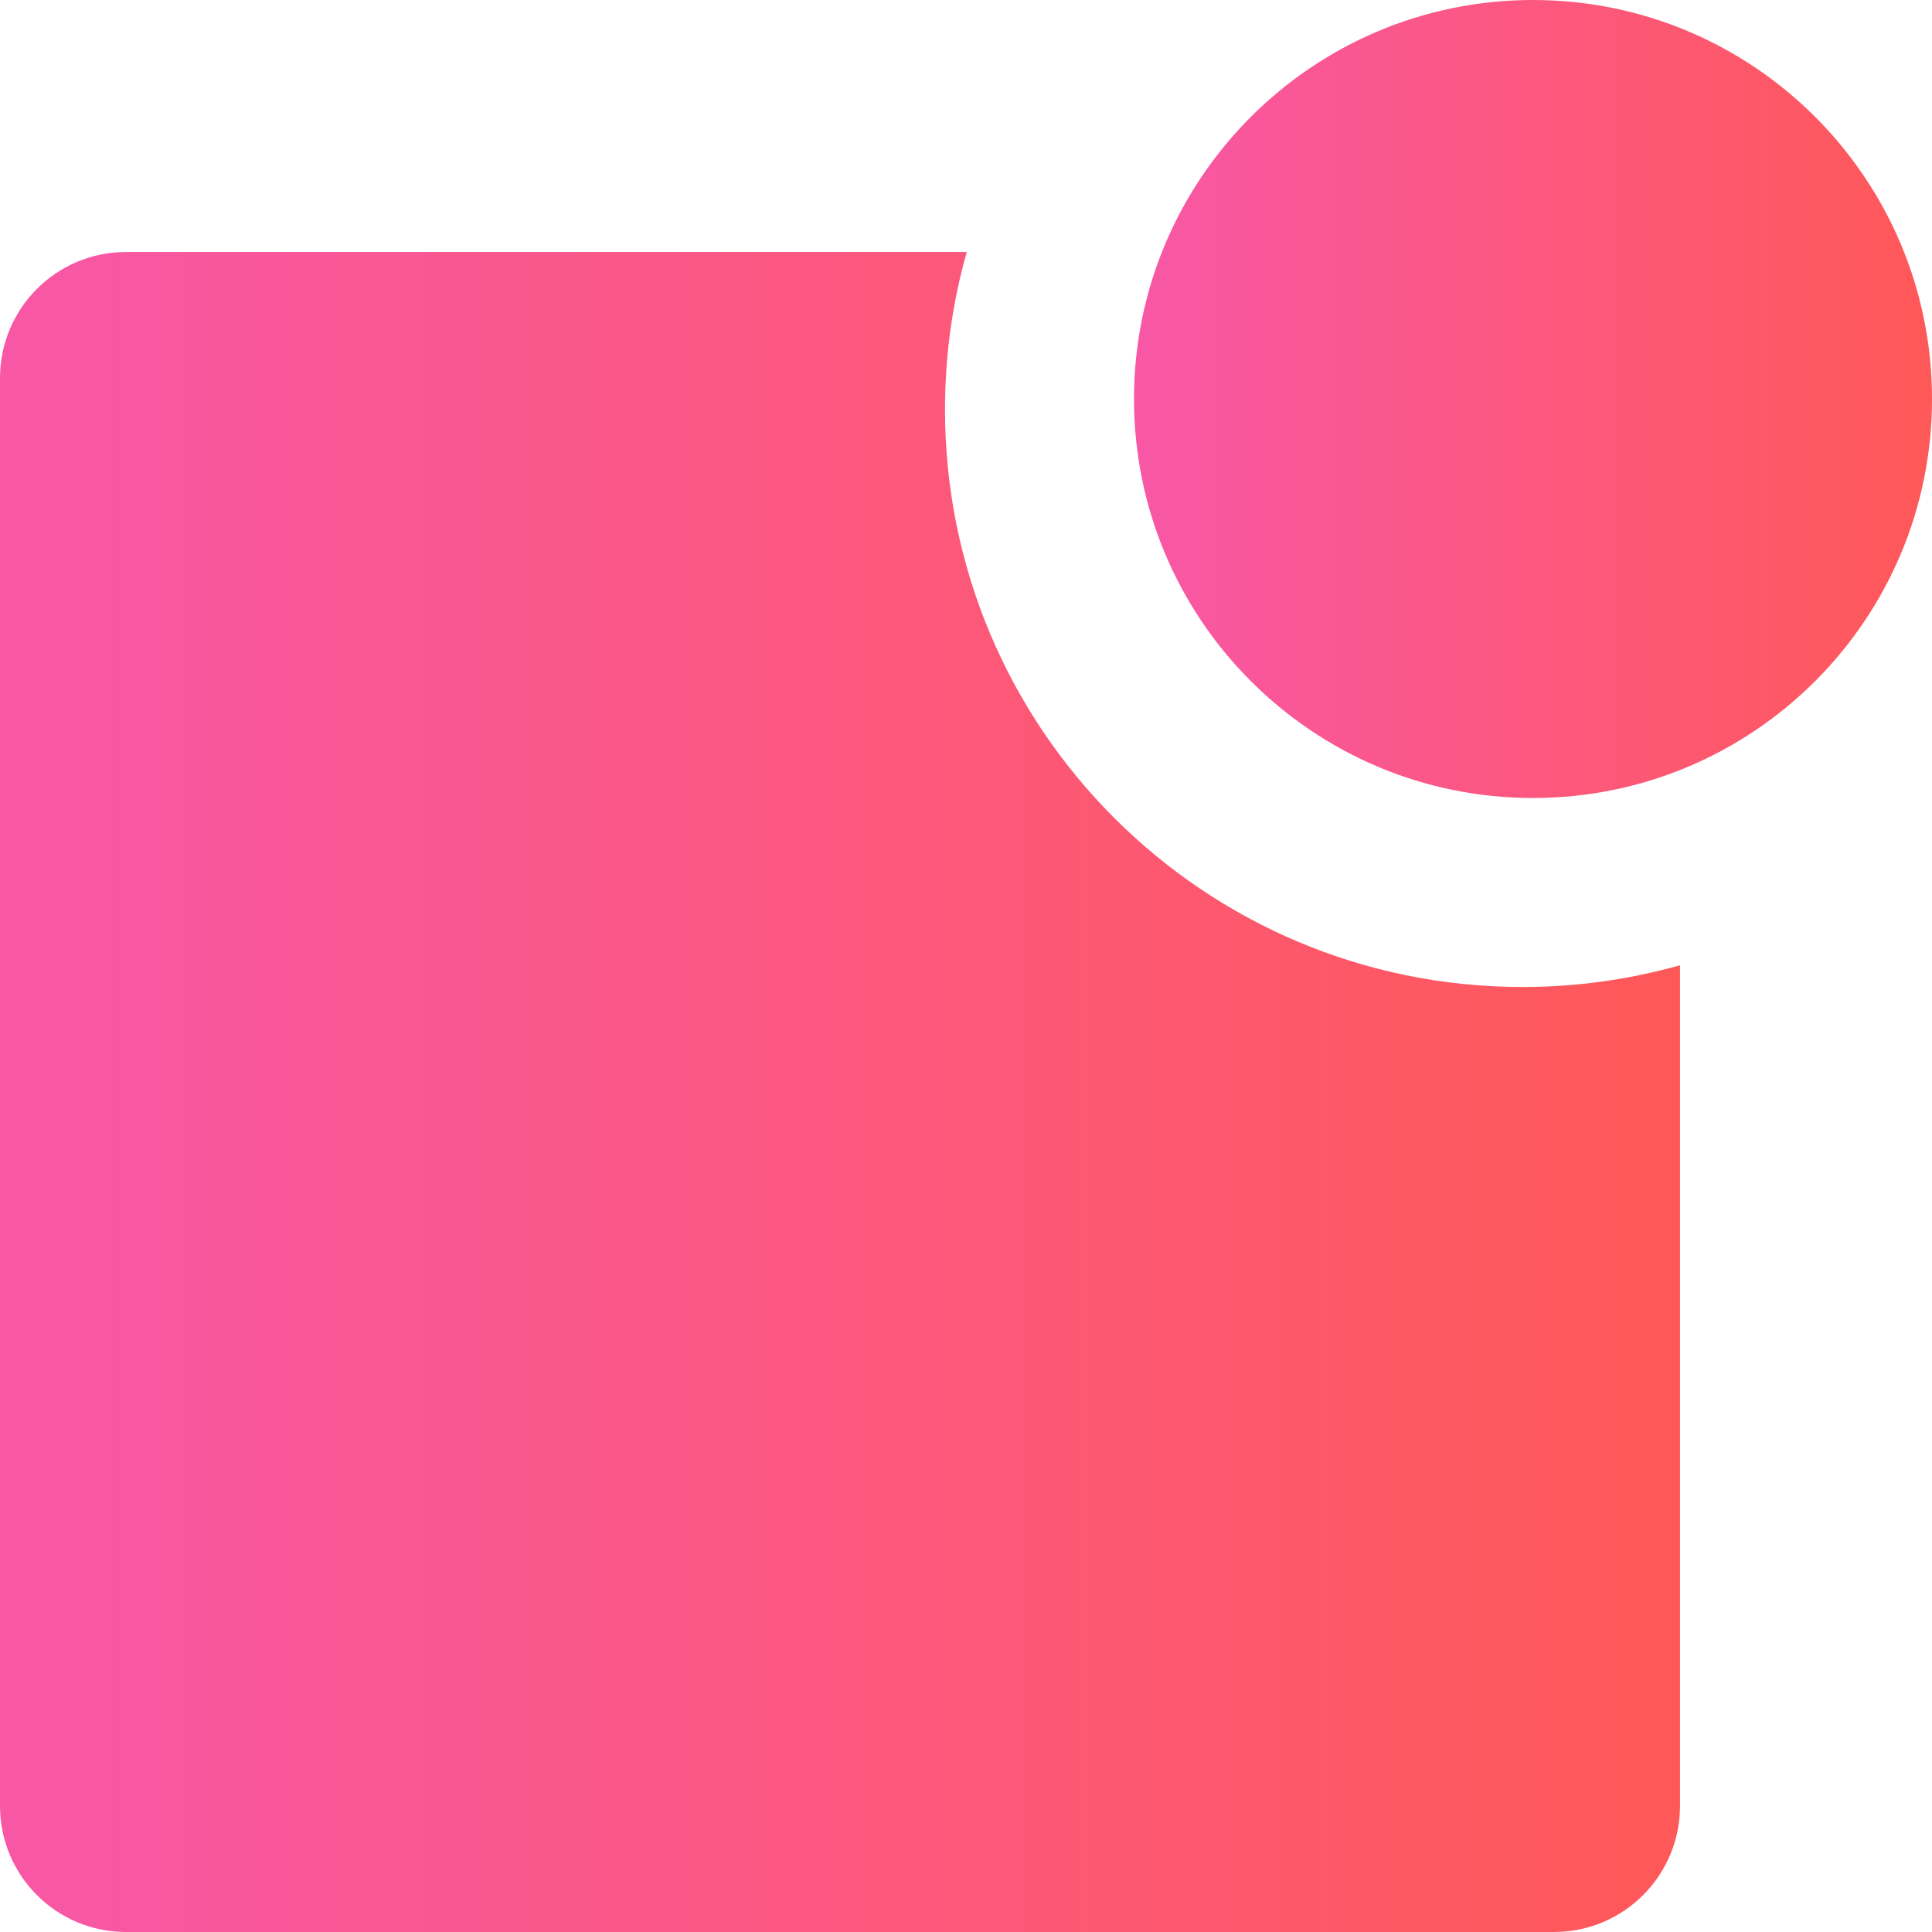 <svg fill="none" height="46" viewBox="0 0 46 46" width="46" xmlns="http://www.w3.org/2000/svg" xmlns:xlink="http://www.w3.org/1999/xlink"><linearGradient id="a"><stop offset="0" stop-color="#f857a6"/><stop offset="1" stop-color="#ff5858"/></linearGradient><linearGradient id="b" gradientUnits="userSpaceOnUse" x1="0" x2="40" xlink:href="#a" y1="26" y2="26"/><linearGradient id="c" gradientUnits="userSpaceOnUse" x1="27" x2="46" xlink:href="#a" y1="9.5" y2="9.5"/><g clip-rule="evenodd" fill-rule="evenodd"><path d="m40 22.982c-1.192.337-2.45.518-3.75.518-7.594 0-13.75-6.156-13.75-13.75 0-1.3.18-2.558.518-3.75h-20.018c-1.657 0-3 1.343-3 3v34c0 1.657 1.343 3 3 3h34c1.657 0 3-1.343 3-3z" fill="url(#b)"/><path d="m36.5 19c5.247 0 9.5-4.253 9.5-9.5 0-5.247-4.253-9.5-9.5-9.5s-9.5 4.253-9.5 9.5c0 5.247 4.253 9.5 9.5 9.5z" fill="url(#c)"/></g></svg>